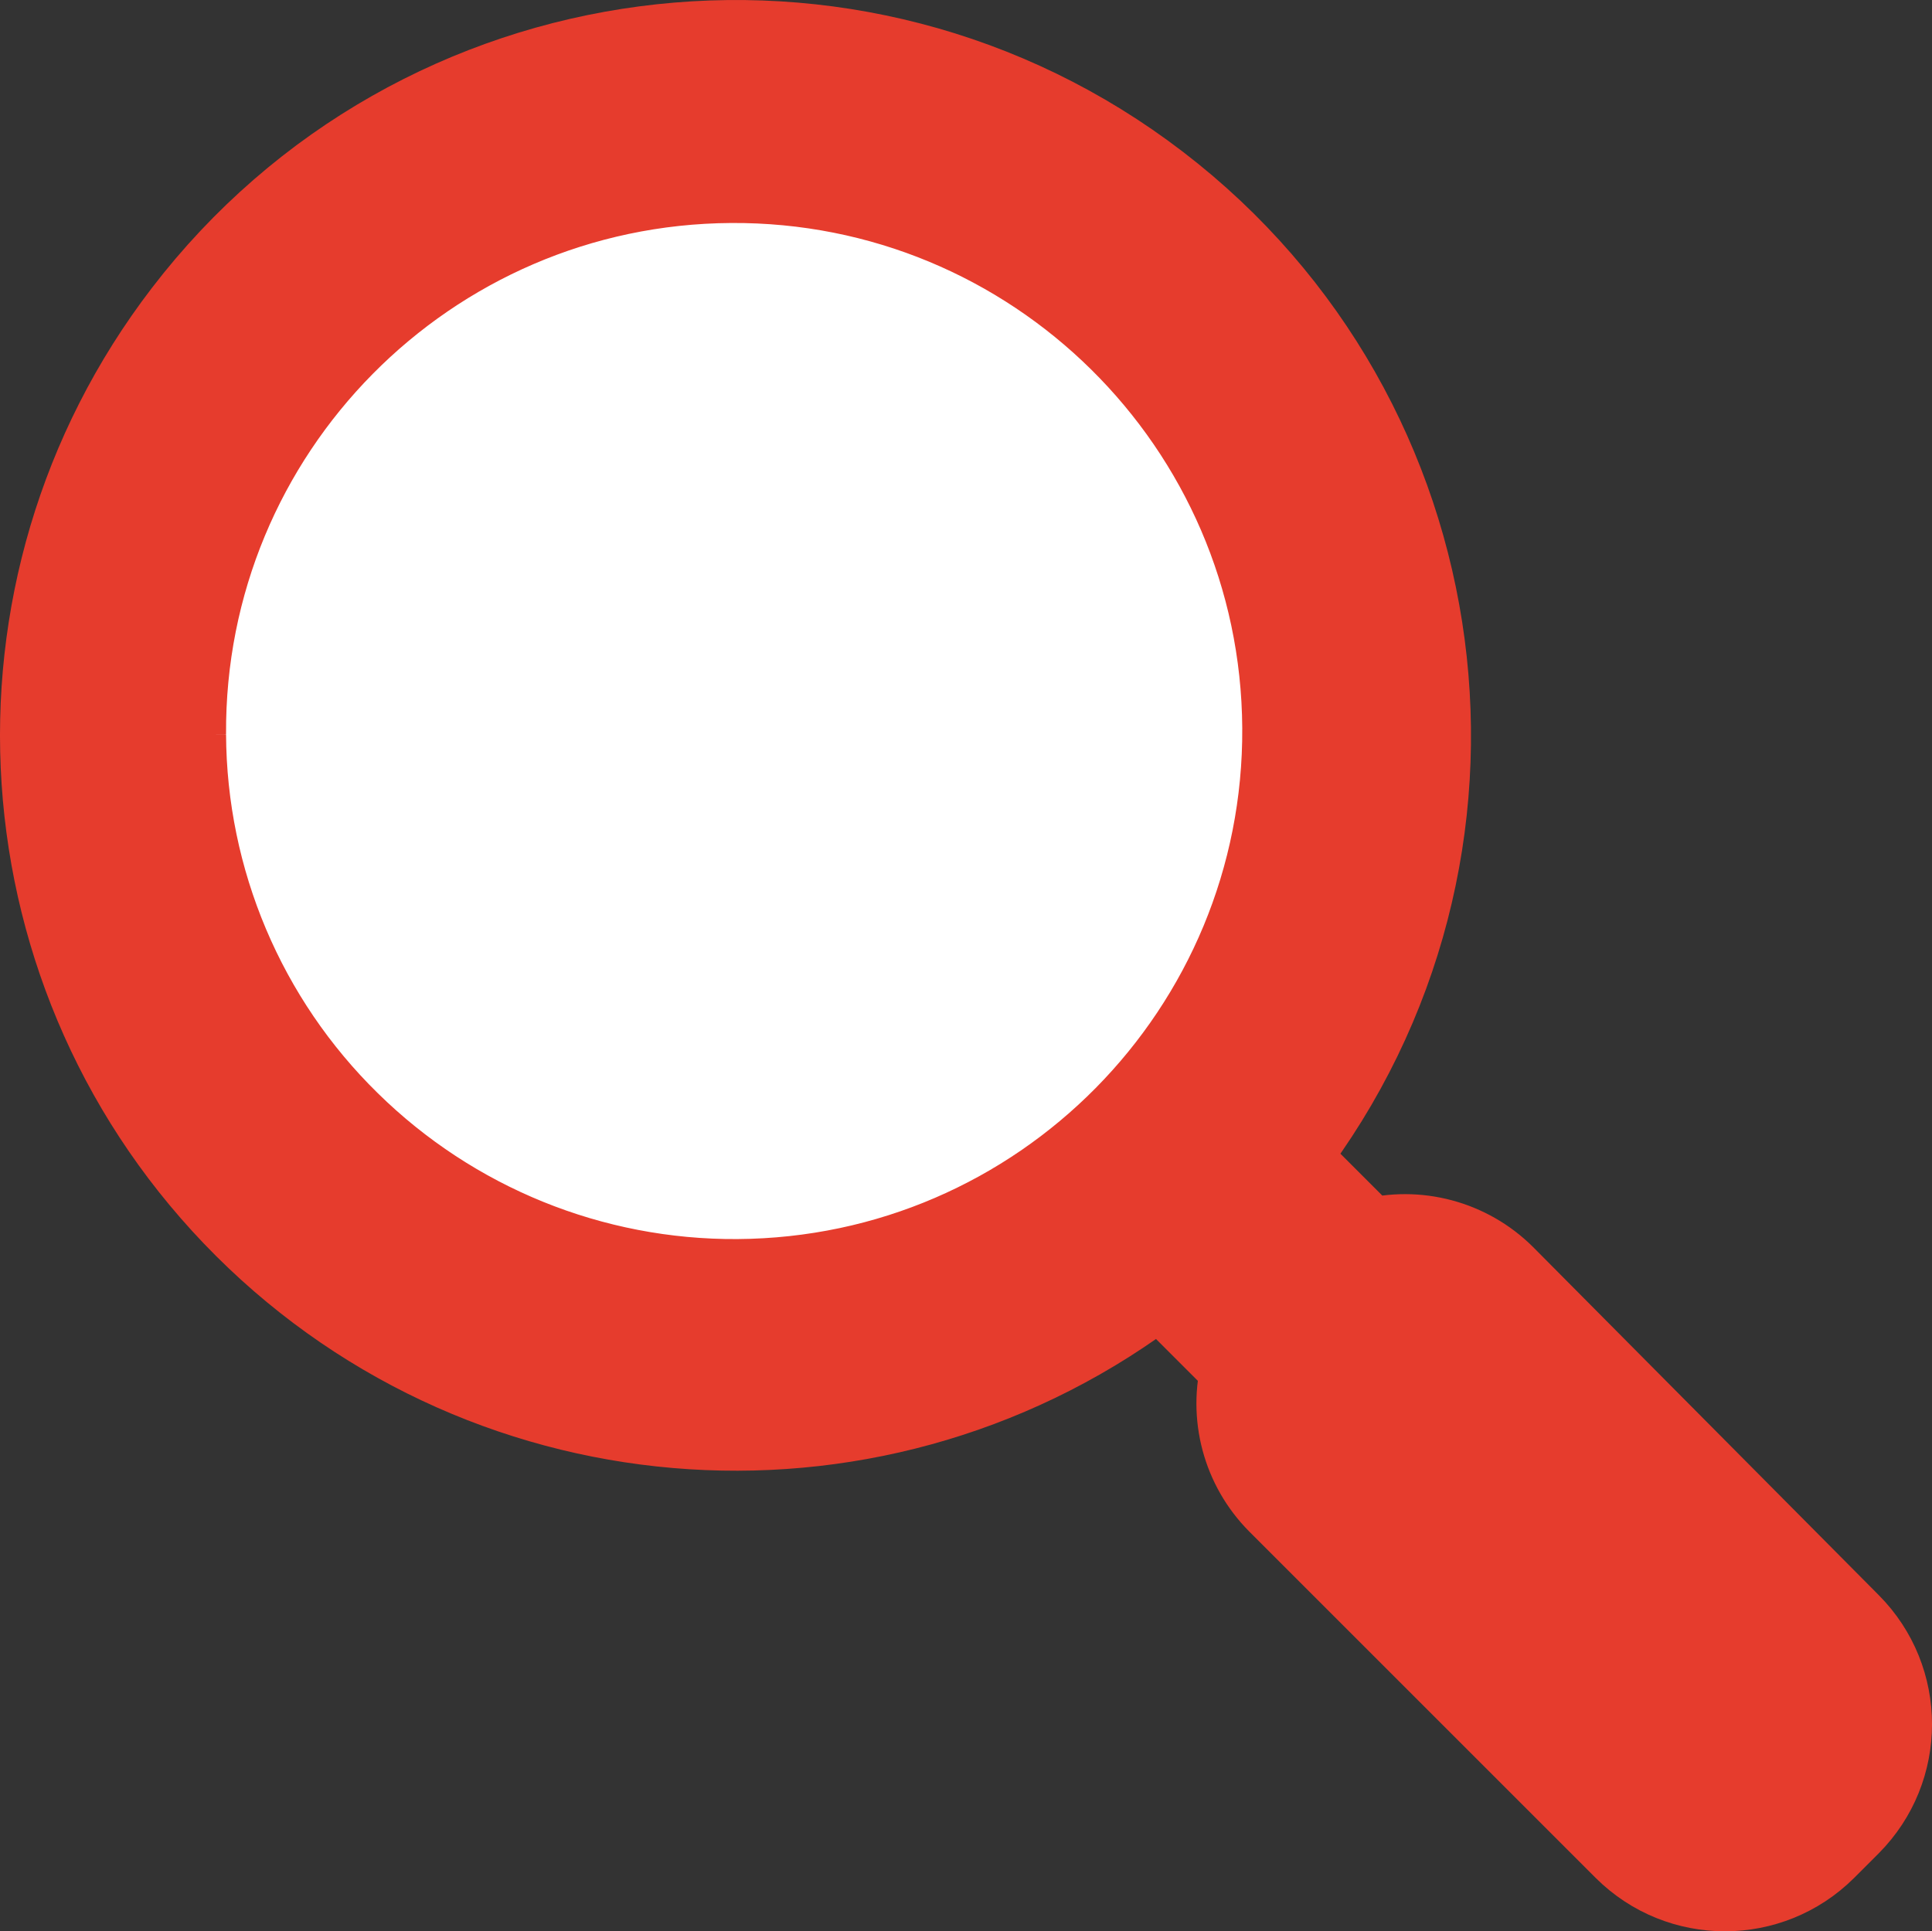 <?xml version="1.0" encoding="UTF-8"?><svg id="_レイヤー_1" xmlns="http://www.w3.org/2000/svg" viewBox="0 0 23.537 23.532"><rect x="0" y="0" width="23.537" height="23.532" fill="#333333" stroke="none"/><defs><style>.cls-1{fill:#fff;}.cls-1,.cls-2{stroke:#e63c2d;stroke-miterlimit:10;}.cls-2{fill:#e63c2d;}</style></defs><circle class="cls-1" cx="8.754" cy="9.268" r="7.57"/><path class="cls-2" d="M2.984,14.948c3.012,3.002,7.782,3.306,11.15.71l1,1c-.158.589.01,1.218.44,1.65l4.22,4.22c.675.671,1.765.671,2.44,0l.3-.3c.671-.675.671-1.765,0-2.44l-4.21-4.24c-.432-.43-1.061-.598-1.65-.44l-1-1c2.843-3.708,2.142-9.018-1.566-11.861C10.4-.596,5.09.105,2.247,3.813-.338,7.183-.023,11.948,2.984,14.948ZM2.254,8.948c-.023-3.695,2.954-6.708,6.649-6.731,3.695-.023,6.708,2.954,6.731,6.649.023,3.695-2.954,6.708-6.649,6.731-1.769.011-3.469-.679-4.731-1.919-1.272-1.246-1.992-2.949-2-4.73Z"/></svg>